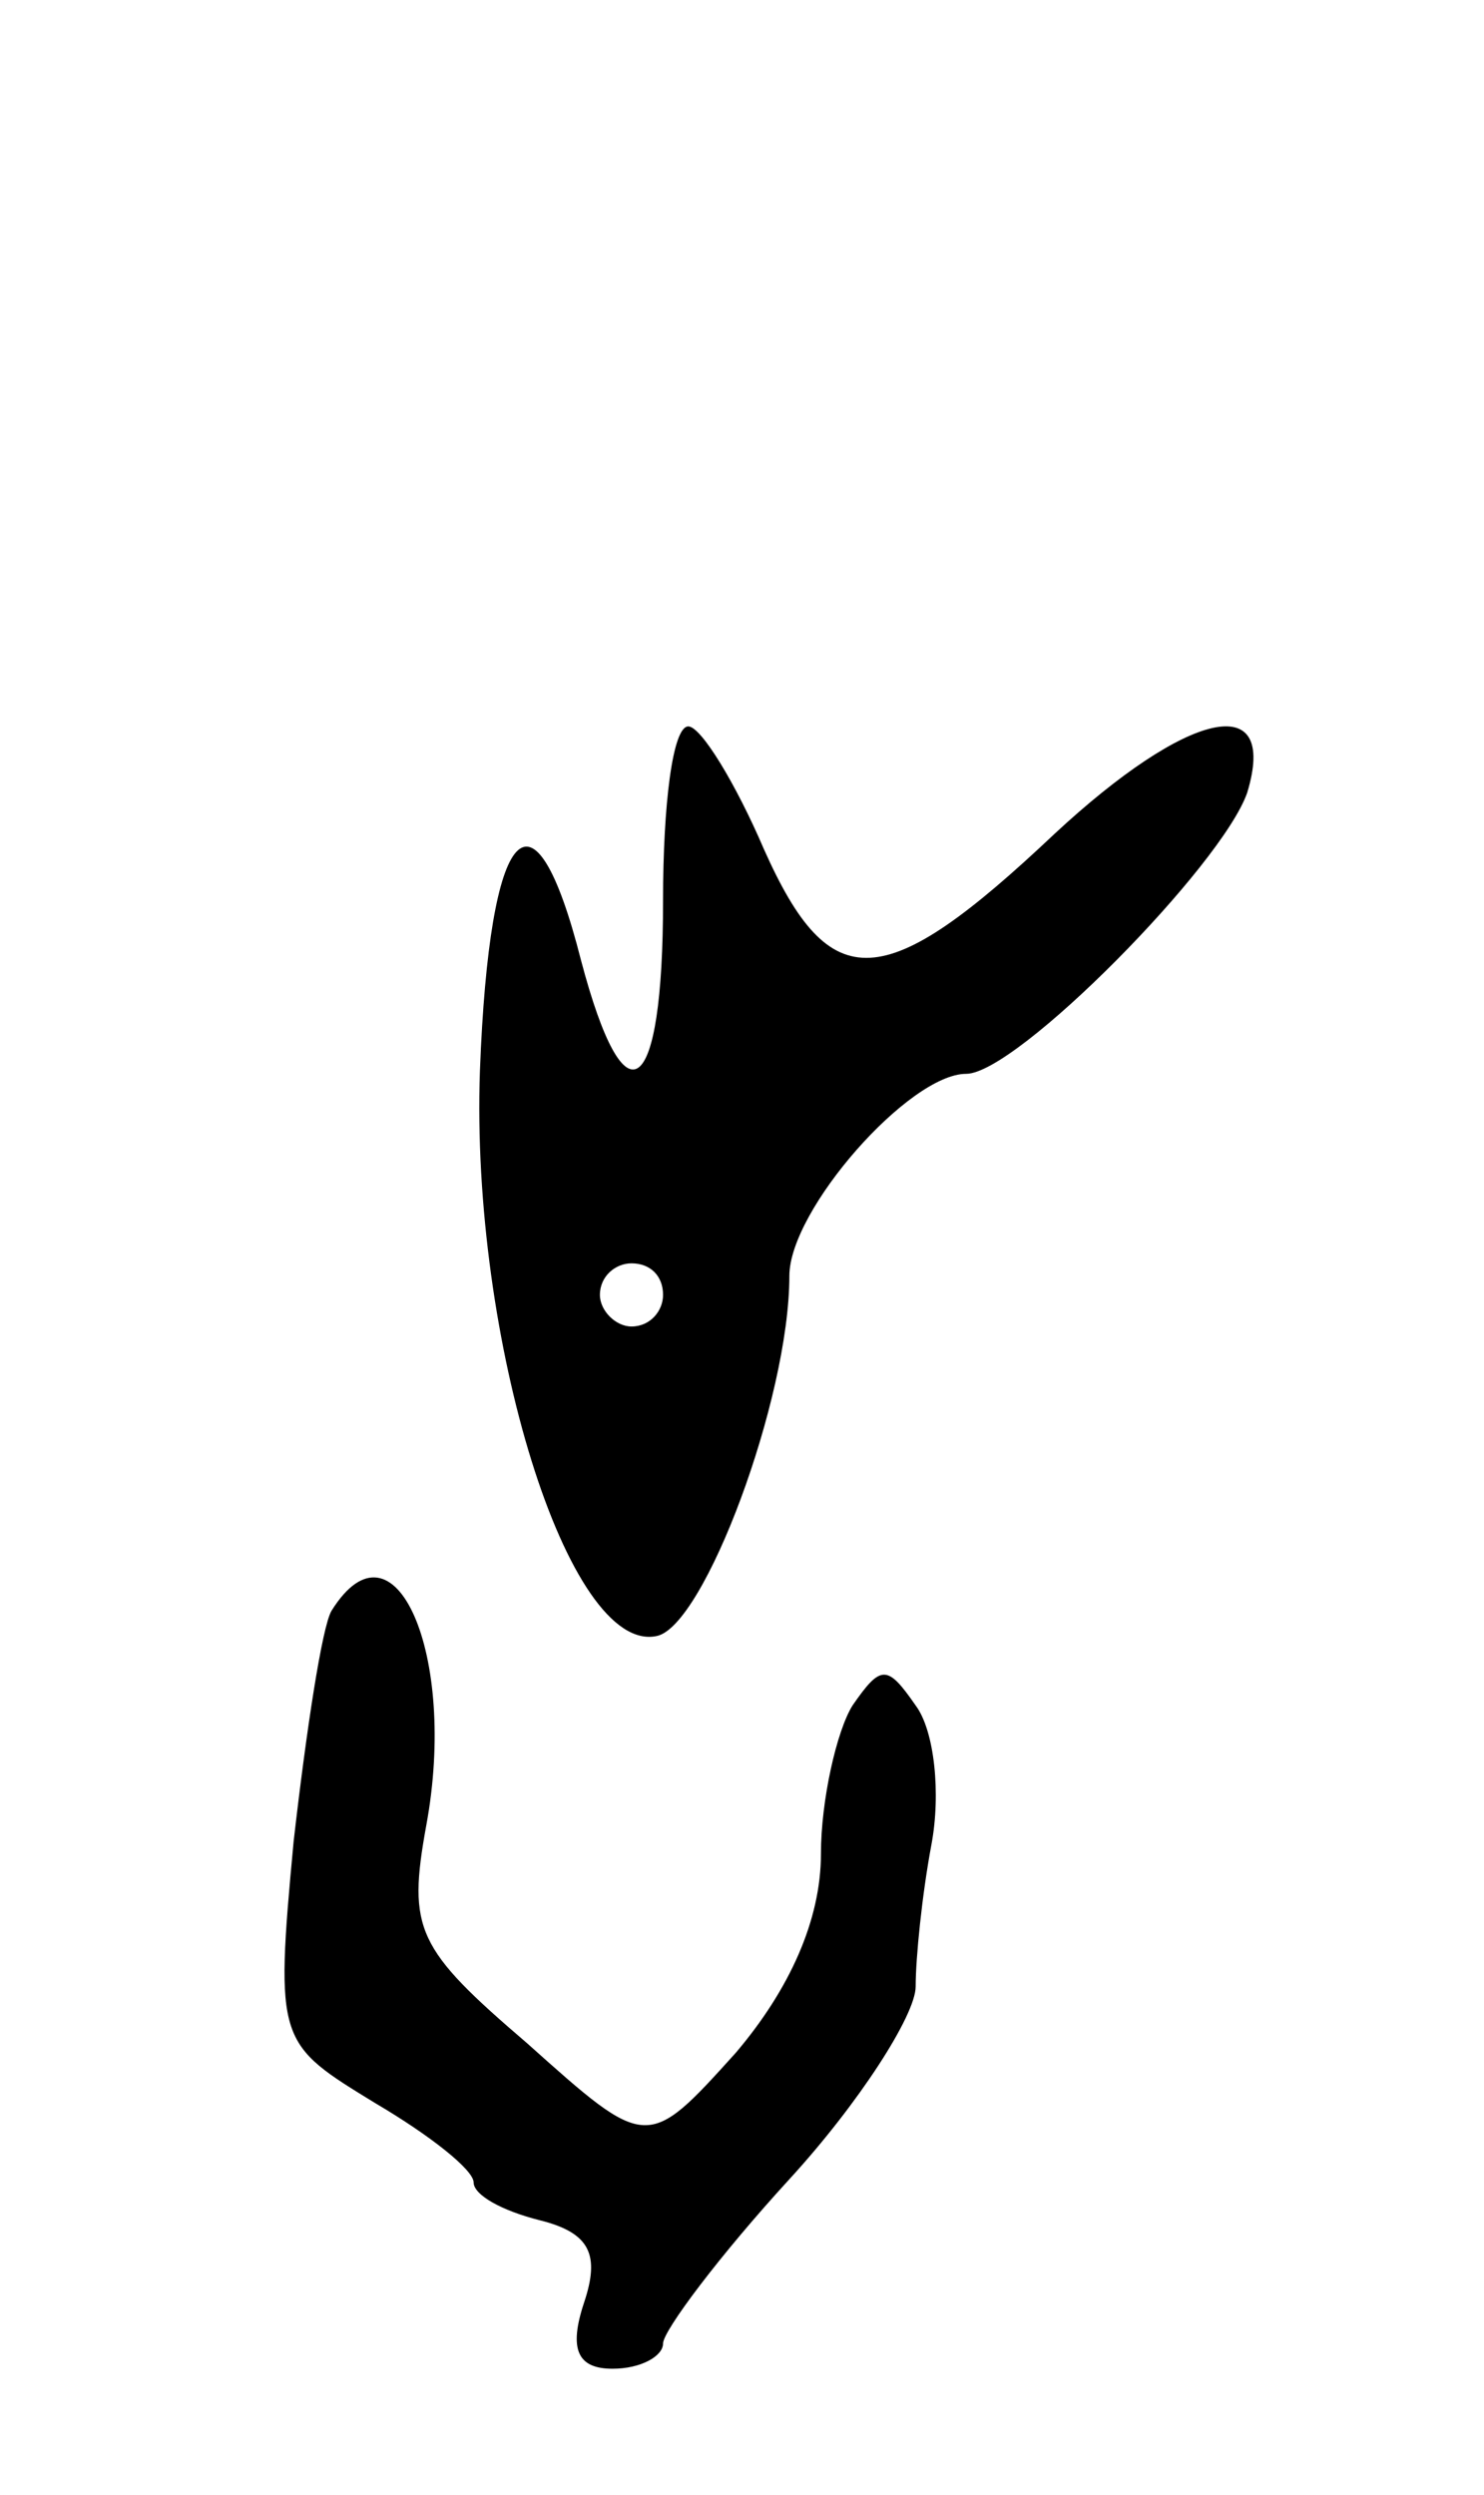 <svg version="1.0" xmlns="http://www.w3.org/2000/svg" width="47" height="79" viewBox="0 0 47 79" ><g transform="translate(0,79) scale(0.1,-0.1)" ><path d="M210 505 c0 -63 -12 -72 -26 -19 -15 59 -29 44 -32 -35 -3 -85 28 -185 56 -179 15 3 42 75 42 114 0 21 38 64 56 64 16 0 81 66 89 89 10 33 -19 26 -61 -13 -54 -51 -71 -52 -92 -5 -9 21 -20 39 -24 39 -5 0 -8 -25 -8 -55z m0 -125 c0 -5 -4 -10 -10 -10 -5 0 -10 5 -10 10 0 6 5 10 10 10 6 0 10 -4 10 -10z"/><path d="M105 280 c-3 -5 -8 -38 -12 -73 -6 -64 -5 -64 26 -83 17 -10 31 -21 31 -25 0 -4 9 -9 21 -12 16 -4 19 -11 14 -26 -5 -15 -2 -21 9 -21 9 0 16 4 16 8 0 4 18 28 40 52 22 24 40 52 40 61 0 9 2 29 5 45 3 16 1 36 -5 44 -9 13 -11 13 -20 0 -5 -8 -10 -30 -10 -47 0 -21 -10 -43 -27 -63 -28 -31 -28 -31 -66 3 -35 30 -38 36 -32 69 10 54 -10 100 -30 68z"/></g></svg> 
